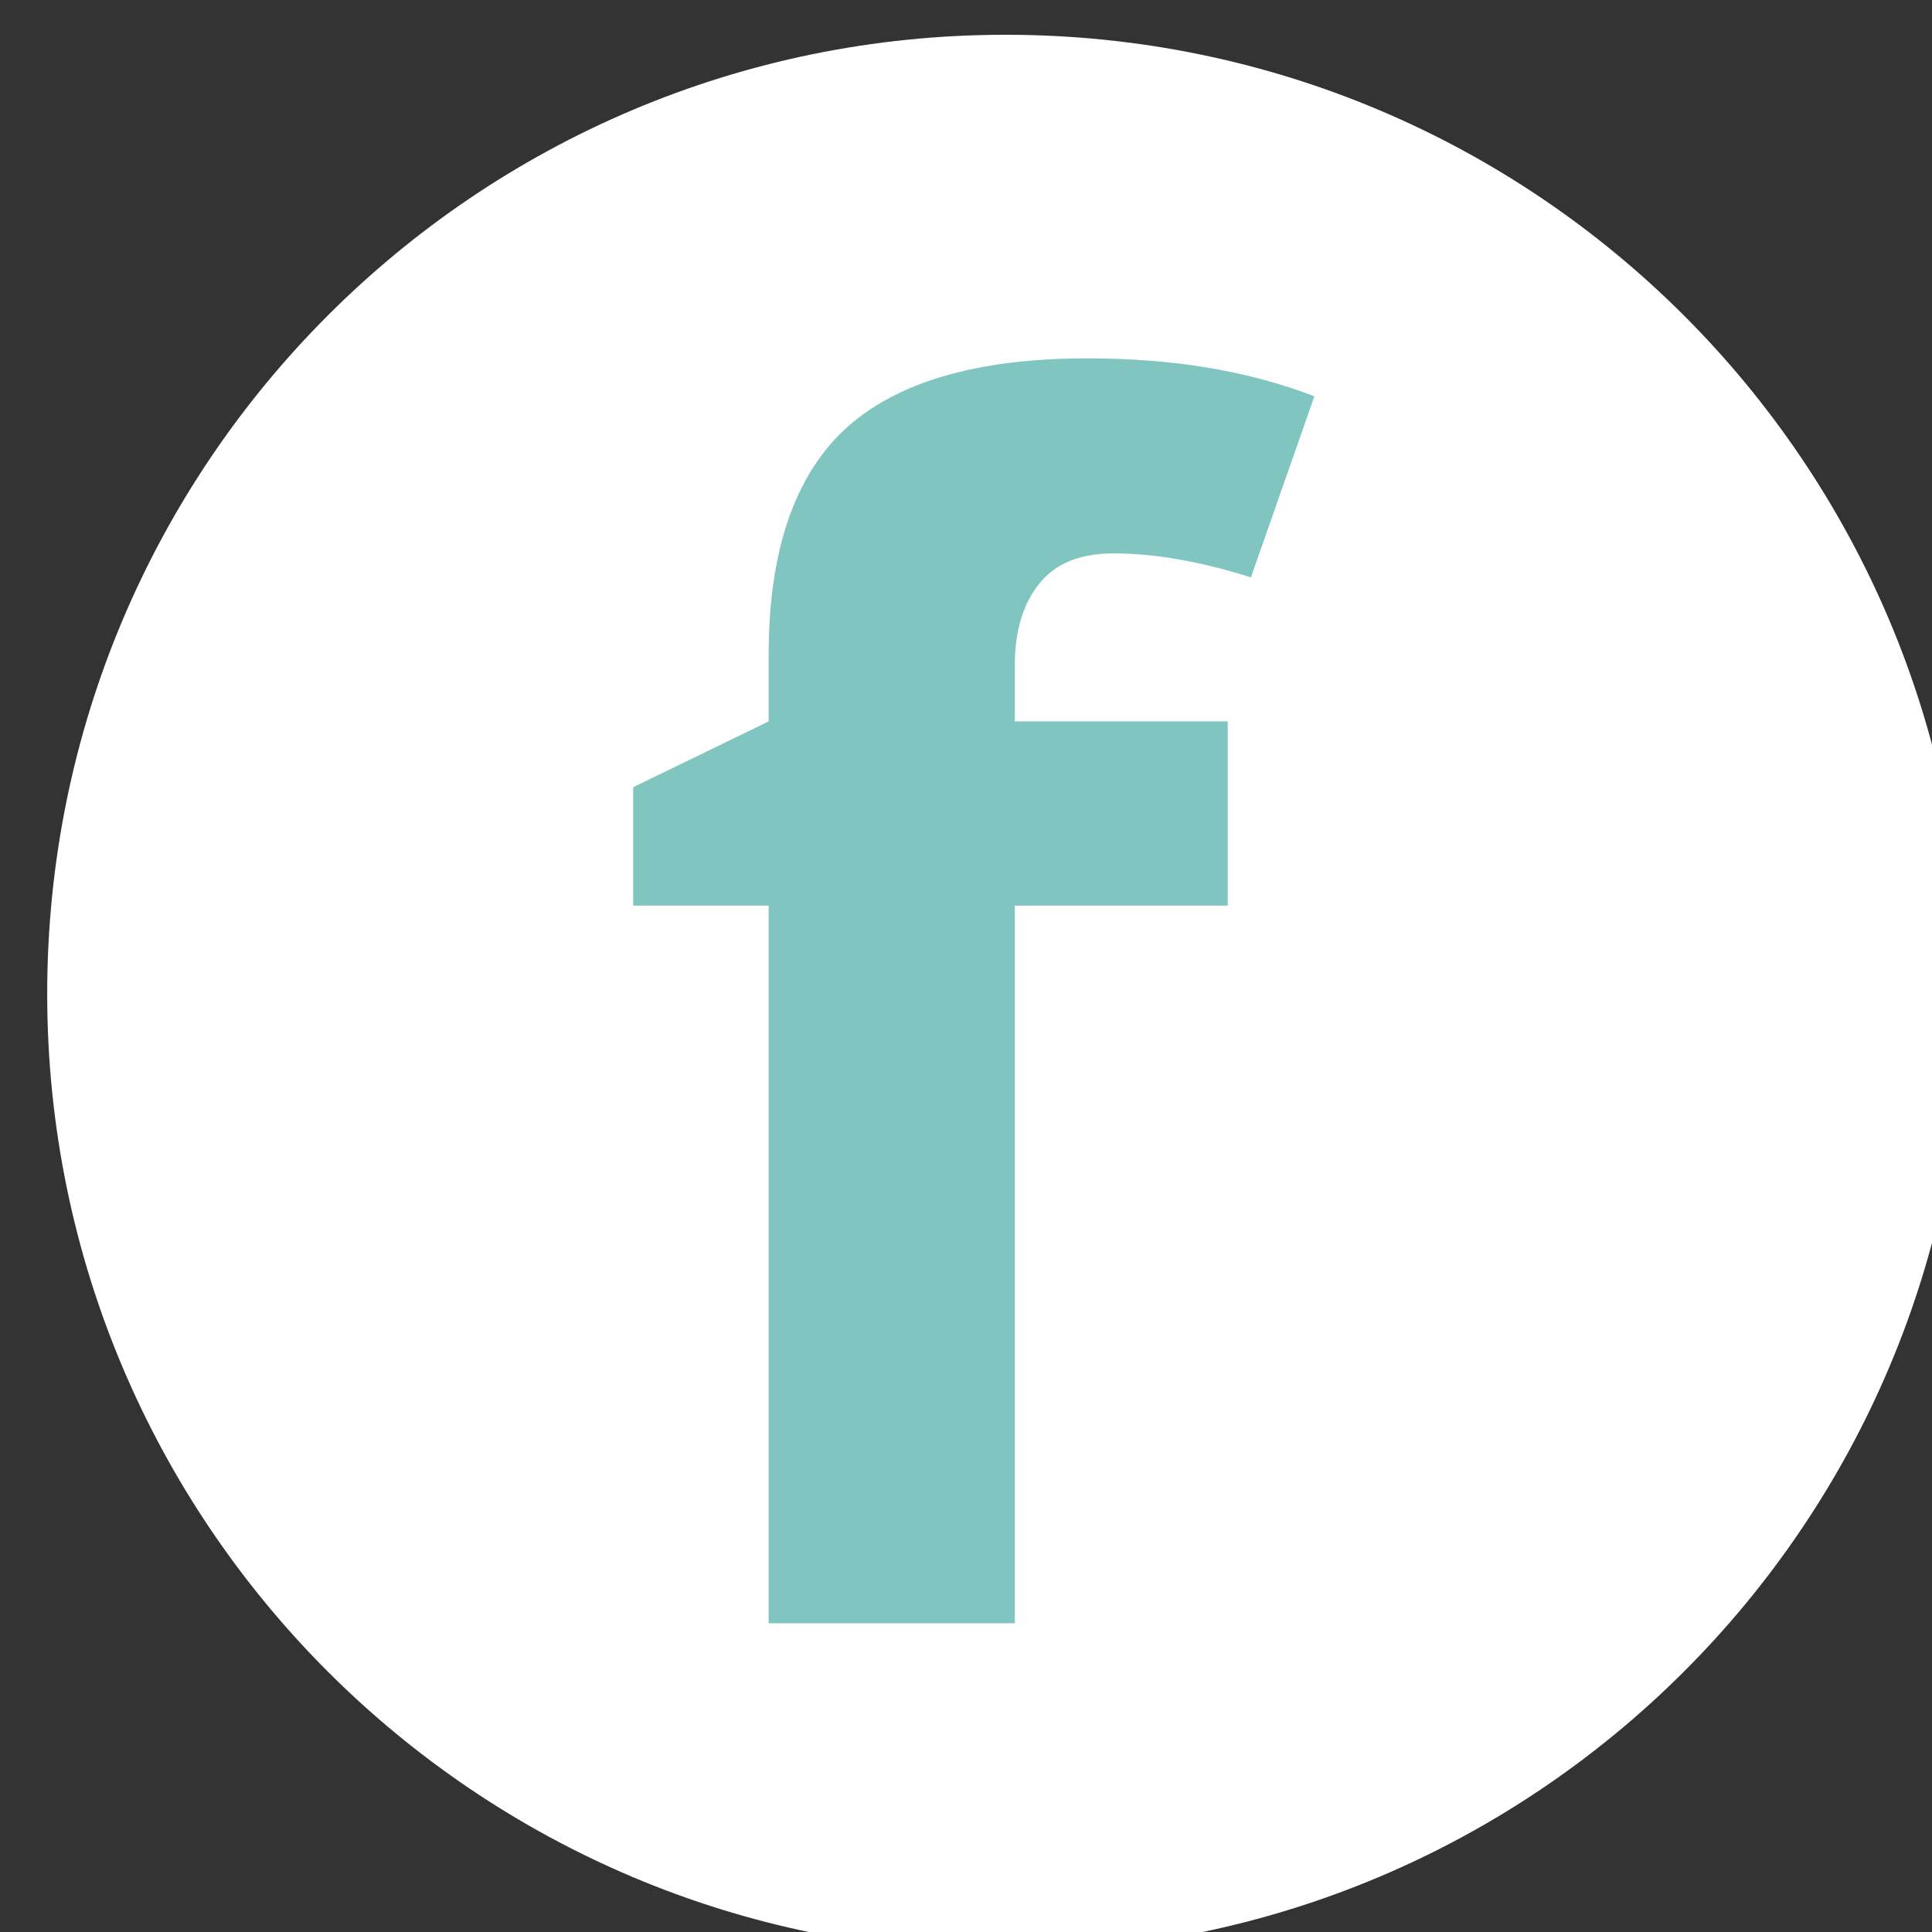 <?xml version="1.0" encoding="UTF-8" standalone="no"?>
<!DOCTYPE svg PUBLIC "-//W3C//DTD SVG 1.1//EN" "http://www.w3.org/Graphics/SVG/1.1/DTD/svg11.dtd">
<svg width="100%" height="100%" viewBox="0 0 104 104" version="1.1" xmlns="http://www.w3.org/2000/svg" xmlns:xlink="http://www.w3.org/1999/xlink" xml:space="preserve" xmlns:serif="http://www.serif.com/" style="fill-rule:evenodd;clip-rule:evenodd;stroke-linejoin:round;stroke-miterlimit:2;">
    <rect x="0" y="0" width="104" height="104" fill="#333333" stroke="none"/>
    <g transform="matrix(4.167,0,0,4.167,-31654.7,-24016.8)">
        <path d="M7621.9,5776.41C7621.9,5783.25 7616.36,5788.79 7609.51,5788.79C7602.67,5788.79 7597.13,5783.25 7597.13,5776.41C7597.13,5769.56 7602.67,5764.02 7609.51,5764.02C7616.36,5764.02 7621.9,5769.56 7621.9,5776.41Z" style="fill:white;fill-rule:nonzero;"/>
    </g>
    <g transform="matrix(4.167,0,0,4.167,-31654.7,-24016.8)">
        <path d="M7612.38,5775.27L7609.63,5775.27L7609.63,5784.54L7606.45,5784.54L7606.45,5775.27L7604.7,5775.27L7604.7,5773.74L7606.45,5772.89L7606.45,5772.03C7606.45,5770.7 7606.78,5769.73 7607.43,5769.12C7608.09,5768.51 7609.13,5768.2 7610.57,5768.2C7611.67,5768.2 7612.64,5768.36 7613.5,5768.69L7612.68,5771.03C7612.05,5770.83 7611.45,5770.72 7610.91,5770.72C7610.45,5770.72 7610.14,5770.86 7609.93,5771.13C7609.73,5771.39 7609.63,5771.74 7609.63,5772.15L7609.63,5772.89L7612.38,5772.89L7612.38,5775.27Z" style="fill:rgb(128,197,192);fill-rule:nonzero;"/>
    </g>
</svg>
